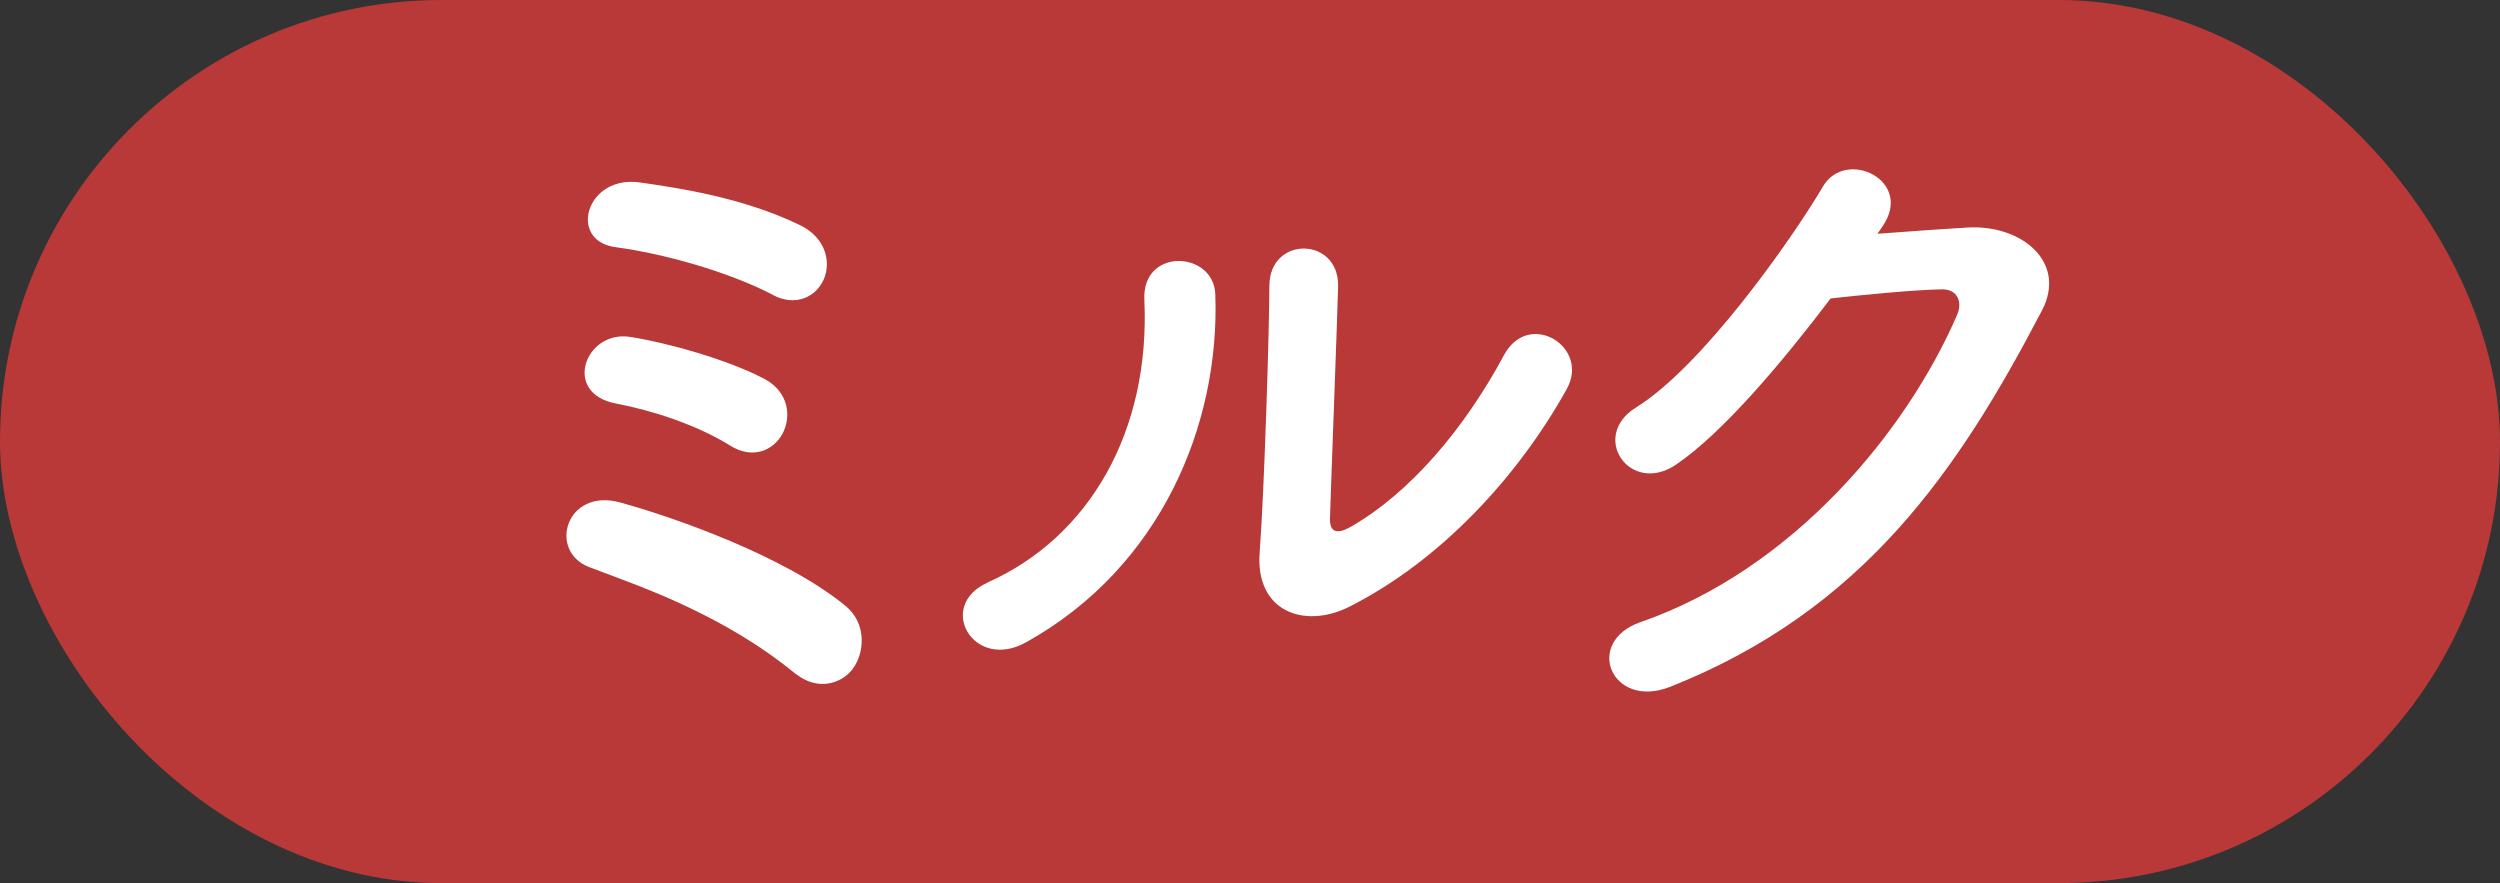 <?xml version="1.0" encoding="UTF-8"?>
<svg id="a" data-name="レイヤー 1" xmlns="http://www.w3.org/2000/svg" width="80" height="28.26" viewBox="0 0 80 28.26">
  <rect x="0" y="0" width="80" height="28.26" fill="#333333" stroke="none"/>
  <rect x="0" y="0" width="80" height="28.26" rx="14.13" ry="14.13" style="fill: #b83938; stroke-width: 0px;"/>
  <g>
    <path d="m25.48,21.58c-1.21-.99-2.4-1.65-3.52-2.18-1.12-.53-2.18-.9-3.1-1.25-1.34-.51-.75-2.55.99-2.07,1.74.48,5.28,1.72,7.22,3.32.68.57.59,1.5.22,2s-1.14.7-1.8.18Zm-2.13-7.33c-1.06-.66-2.49-1.12-3.65-1.34-1.72-.33-.97-2.35.46-2.13,1.17.18,3.15.73,4.33,1.36.75.42.84,1.19.55,1.74-.29.53-.95.84-1.69.37Zm1.41-4.8c-1.47-.77-3.56-1.34-5.06-1.54-1.54-.2-.95-2.33.79-2.07,1.25.18,3.28.48,5.1,1.36.84.4,1.01,1.19.77,1.74-.24.55-.88.88-1.61.51Z" style="fill: #fff; stroke-width: 0px;"/>
    <path d="m31.6,18.64c3.26-1.45,5.21-4.84,5.02-9.04-.09-1.69,2.22-1.58,2.27-.18.15,4.16-1.74,8.73-6.05,11.13-1.69.95-2.9-1.17-1.23-1.91Zm11.55.79c-1.43.7-2.99.13-2.84-1.76.15-1.98.31-7.22.31-8.52,0-1.61,2.22-1.58,2.2,0-.02.86-.24,6.67-.26,7.42-.02.48.24.53.66.29,1.89-1.08,3.63-3.12,4.91-5.5.79-1.47,2.77-.26,2,1.1-1.52,2.73-3.98,5.46-6.98,6.97Z" style="fill: #fff; stroke-width: 0px;"/>
    <path d="m60.09,7.48c.95-.07,2.02-.15,2.9-.2,1.69-.09,3.17,1.1,2.35,2.66-2.68,5.13-5.72,9.59-11.9,12.04-1.87.73-2.77-1.43-.95-2.07,4.88-1.69,8.52-6.09,10.14-9.84.18-.42,0-.84-.53-.81-.92.02-2.53.18-3.52.29-1.5,1.98-3.43,4.29-4.95,5.32-1.47.99-2.77-.9-1.28-1.83,2.11-1.3,4.97-5.35,5.99-7.08.73-1.23,2.93-.18,1.89,1.3l-.15.22Z" style="fill: #fff; stroke-width: 0px;"/>
  </g>
</svg>